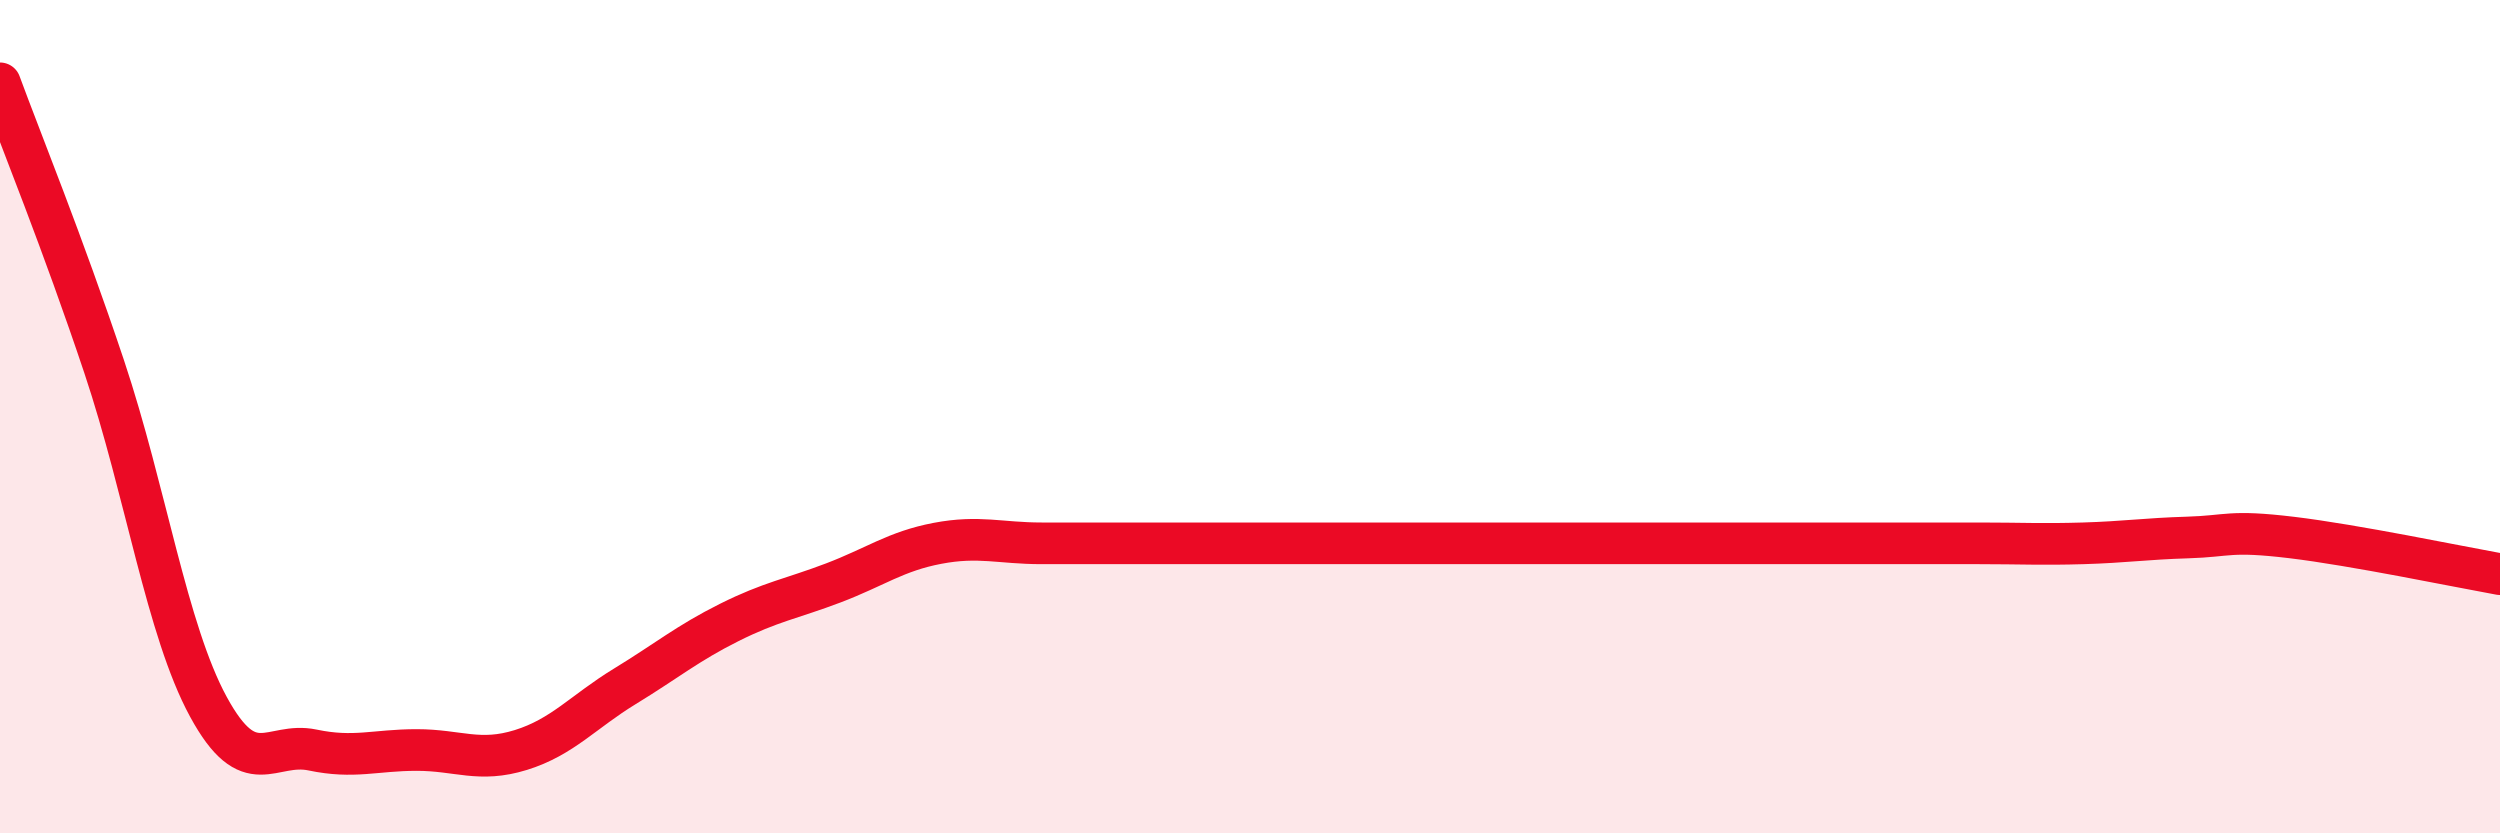 
    <svg width="60" height="20" viewBox="0 0 60 20" xmlns="http://www.w3.org/2000/svg">
      <path
        d="M 0,2 C 0.5,3.36 1.5,5.81 2.5,8.8 C 3.5,11.79 4,15.12 5,16.96 C 6,18.8 6.5,17.79 7.5,18 C 8.5,18.21 9,18 10,18 C 11,18 11.5,18.31 12.5,18 C 13.5,17.69 14,17.08 15,16.47 C 16,15.86 16.5,15.44 17.5,14.94 C 18.5,14.44 19,14.37 20,13.99 C 21,13.61 21.5,13.23 22.5,13.04 C 23.5,12.85 24,13.04 25,13.04 C 26,13.04 26.5,13.04 27.5,13.04 C 28.5,13.04 29,13.04 30,13.04 C 31,13.04 31.5,13.04 32.5,13.04 C 33.5,13.04 34,13.04 35,13.04 C 36,13.04 36.5,13.04 37.5,13.04 C 38.5,13.04 39,13.04 40,13.04 C 41,13.04 41.5,13.04 42.5,13.04 C 43.5,13.04 44,13.04 45,13.04 C 46,13.04 46.5,13.04 47.5,13.04 C 48.5,13.04 49,13.07 50,13.04 C 51,13.01 51.5,12.93 52.5,12.9 C 53.5,12.87 53.5,12.72 55,12.9 C 56.5,13.08 59,13.6 60,13.78L60 20L0 20Z"
        fill="#EB0A25"
        opacity="0.1"
        stroke-linecap="round"
        stroke-linejoin="round"
      />
      <path
        d="M 0,2 C 0.5,3.36 1.5,5.81 2.5,8.8 C 3.5,11.79 4,15.12 5,16.96 C 6,18.8 6.5,17.79 7.5,18 C 8.5,18.21 9,18 10,18 C 11,18 11.5,18.31 12.5,18 C 13.5,17.69 14,17.08 15,16.47 C 16,15.86 16.5,15.44 17.5,14.94 C 18.5,14.44 19,14.37 20,13.99 C 21,13.61 21.5,13.23 22.5,13.04 C 23.5,12.85 24,13.04 25,13.04 C 26,13.04 26.5,13.04 27.5,13.04 C 28.5,13.04 29,13.04 30,13.04 C 31,13.04 31.5,13.04 32.5,13.04 C 33.5,13.04 34,13.04 35,13.04 C 36,13.04 36.5,13.04 37.5,13.04 C 38.5,13.04 39,13.04 40,13.04 C 41,13.04 41.5,13.04 42.5,13.04 C 43.5,13.04 44,13.04 45,13.04 C 46,13.04 46.5,13.04 47.5,13.04 C 48.5,13.04 49,13.07 50,13.04 C 51,13.01 51.5,12.93 52.5,12.9 C 53.5,12.87 53.5,12.72 55,12.9 C 56.5,13.08 59,13.6 60,13.78"
        stroke="#EB0A25"
        stroke-width="1"
        fill="none"
        stroke-linecap="round"
        stroke-linejoin="round"
      />
    </svg>
  